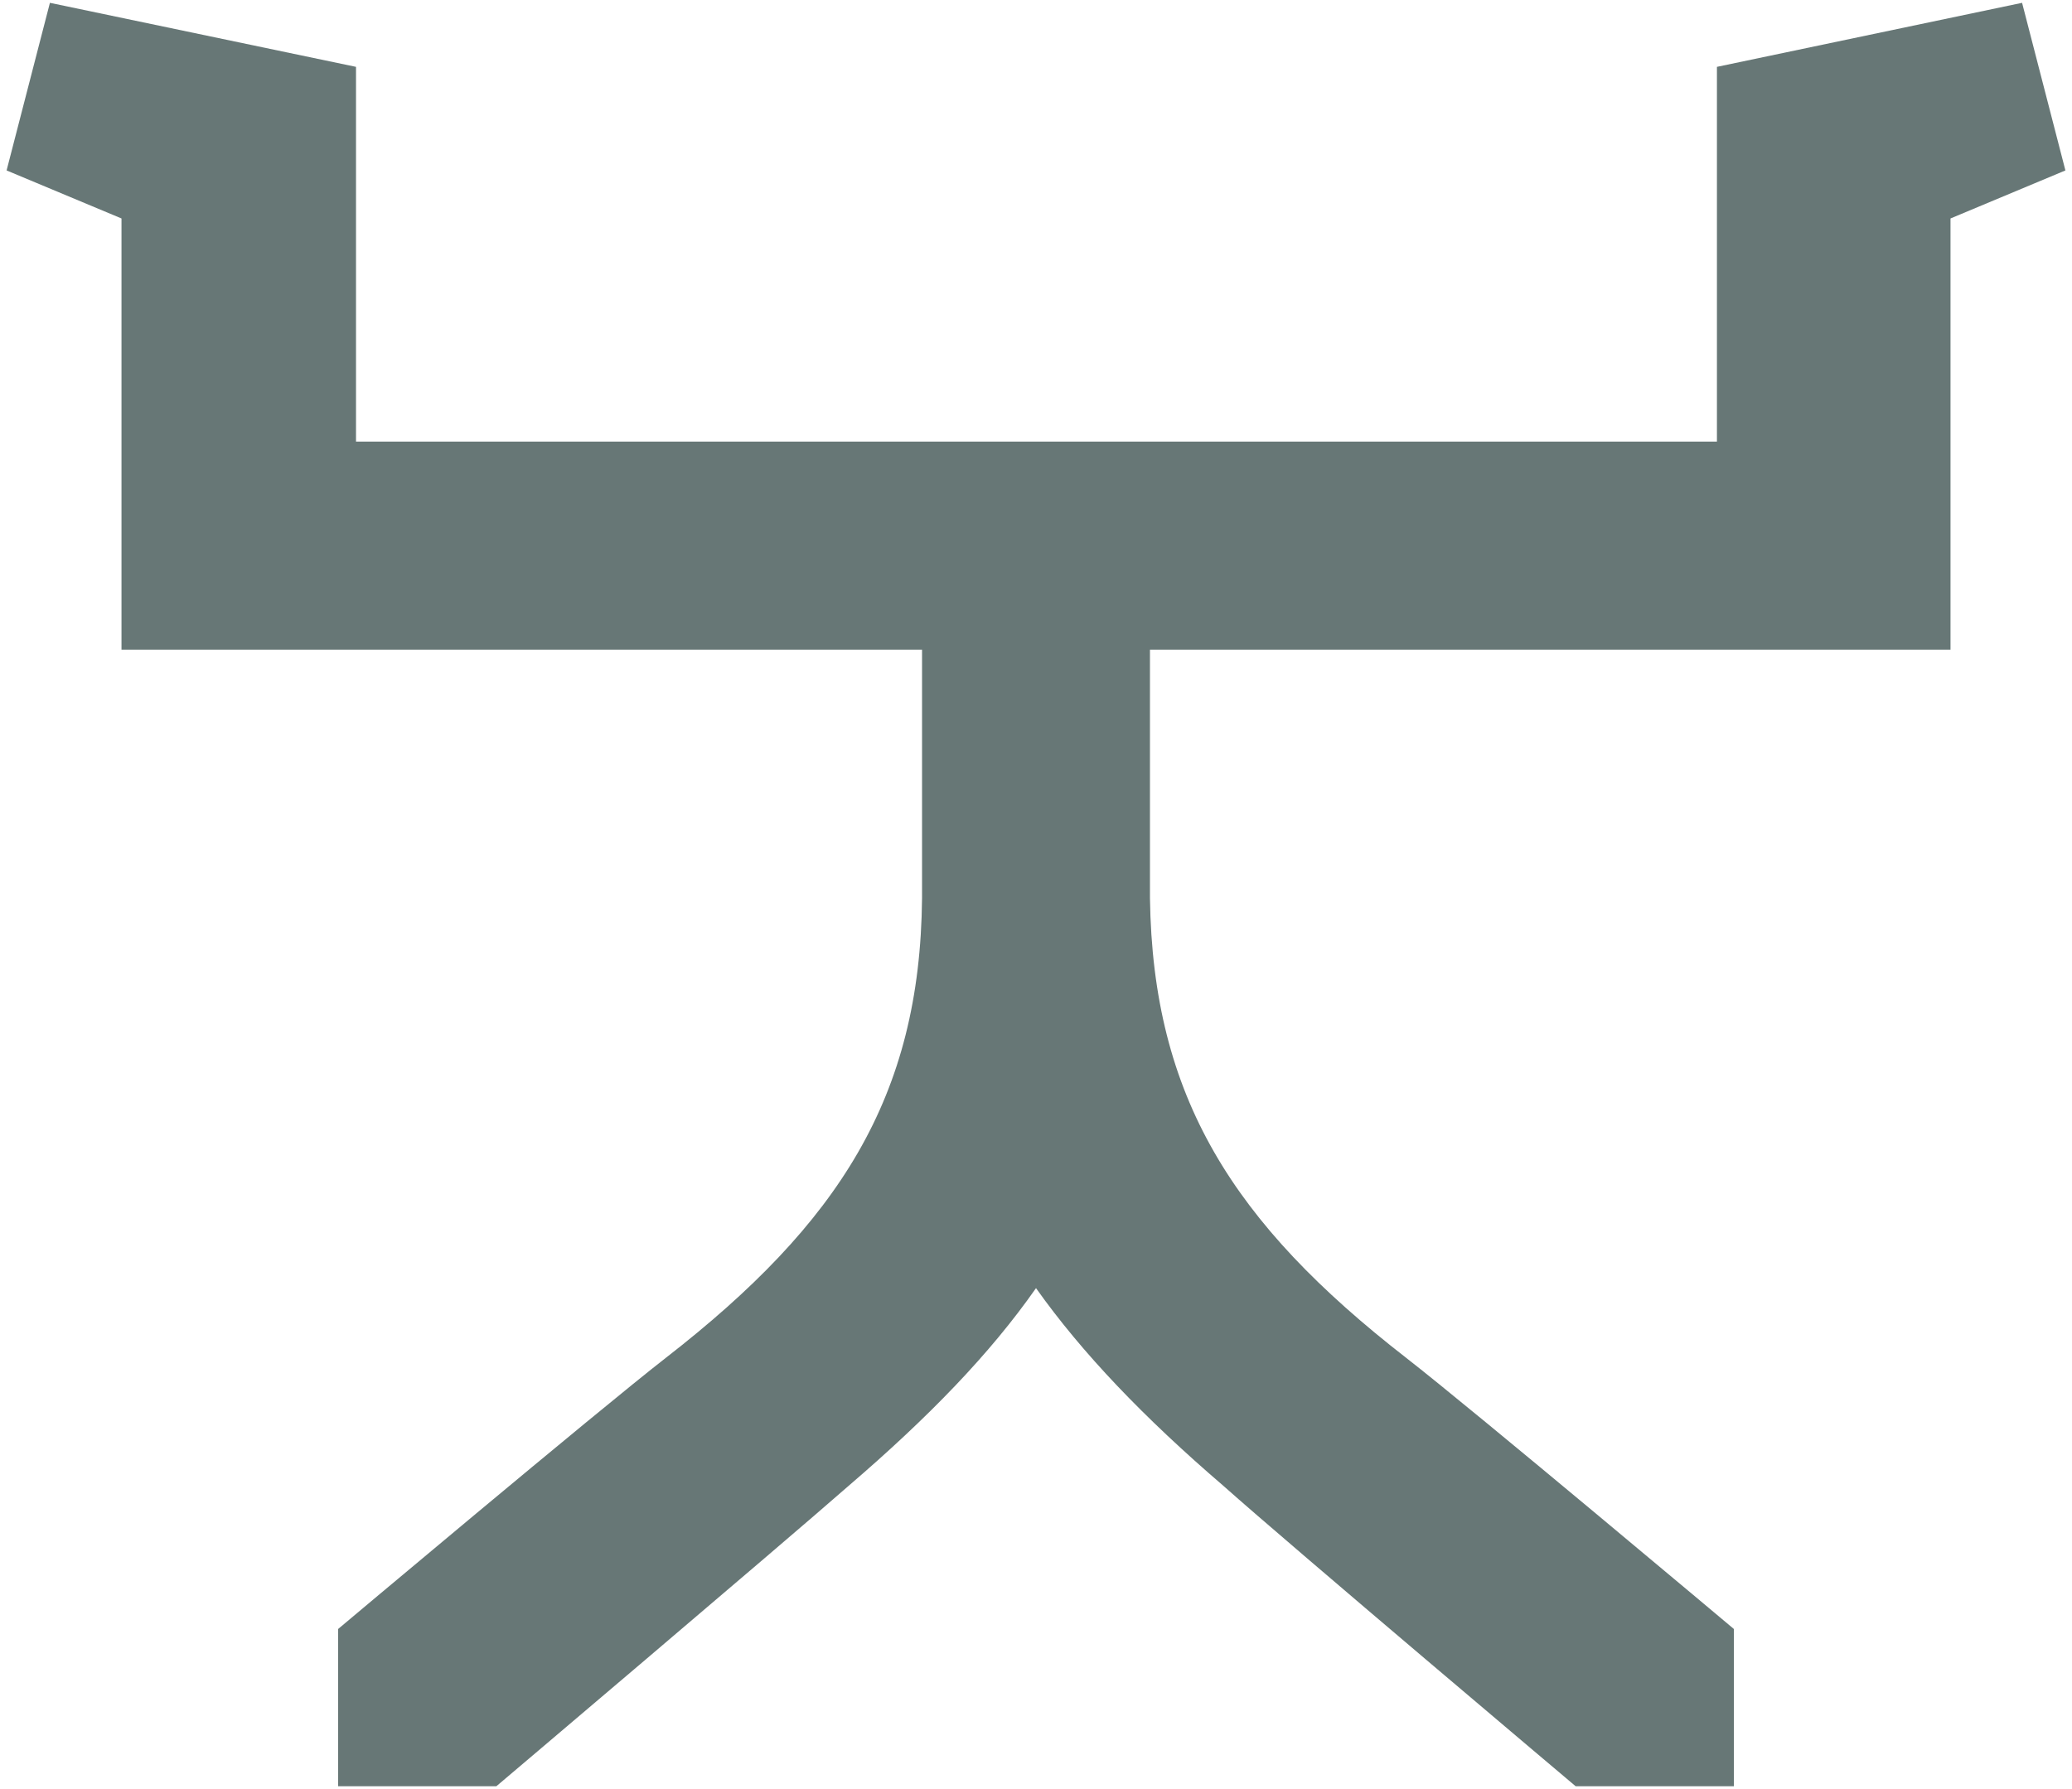 <?xml version="1.0" encoding="UTF-8"?>
<!-- Generator: Adobe Illustrator 27.2.0, SVG Export Plug-In . SVG Version: 6.00 Build 0)  -->
<svg xmlns="http://www.w3.org/2000/svg" xmlns:xlink="http://www.w3.org/1999/xlink" version="1.1" id="Layer_1" x="0px" y="0px" viewBox="0 0 220 190" style="enable-background:new 0 0 220 190;" xml:space="preserve">
<style type="text/css">
	.st0{fill:#677776;}
</style>
<path class="st0" d="M214.7,0.3l-32.4,6.8v39.8h-72.1h-0.3H37.8V7.1L5.3,0.3L0.7,18.1l12.2,5.1V69h85v25.5c0,0.3,0,0.6,0,0.9  c-0.2,21.1-8.8,34.5-27.2,48.8c-7.2,5.6-34.8,28.8-34.8,28.8v16.7h16.8c0,0,30.1-25.5,37.4-31.9c8.5-7.3,15-14,19.9-21  c4.9,6.9,11.4,13.7,19.9,21c7.3,6.5,37.4,31.9,37.4,31.9h16.8V173c0,0-27.6-23.2-34.8-28.8c-18.4-14.3-26.9-27.7-27.2-48.8  c0-0.3,0-0.6,0-0.9V69h85V23.2l12.2-5.1L214.7,0.3z"></path>
</svg>
